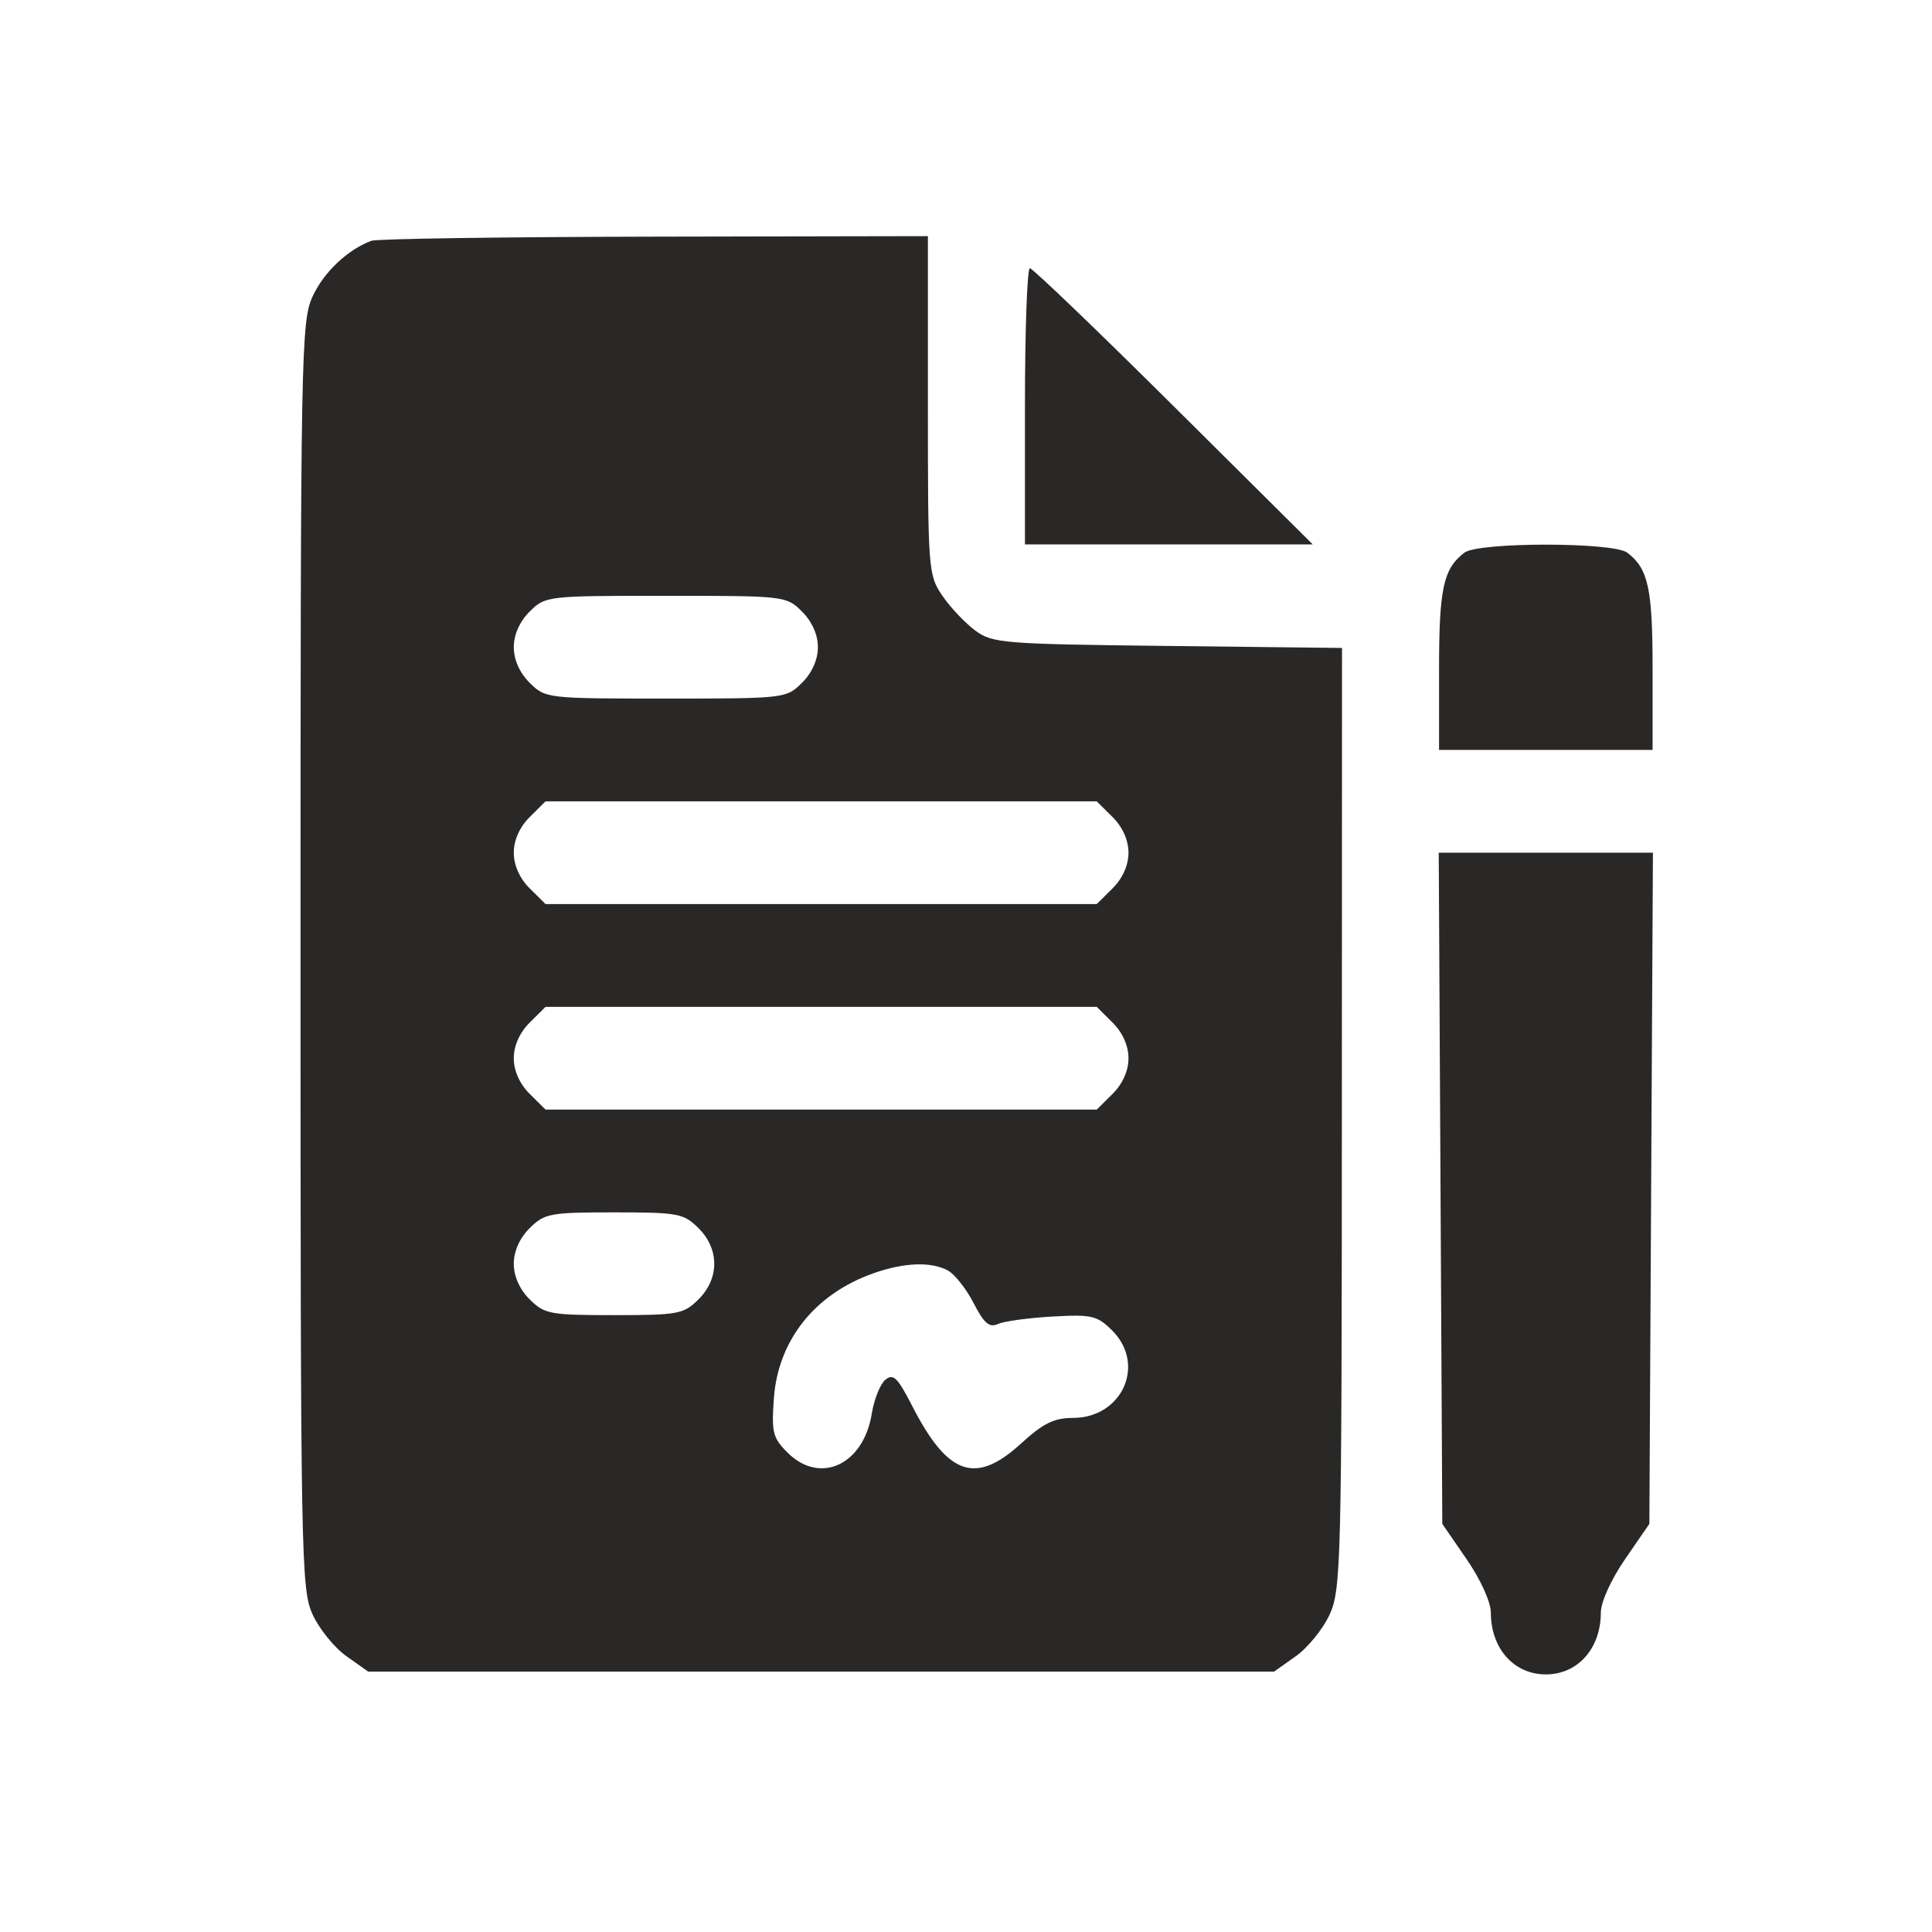 <svg width="90" height="90" viewBox="0 0 90 90" fill="none" xmlns="http://www.w3.org/2000/svg">
<path fill-rule="evenodd" clip-rule="evenodd" d="M17.302 11.216C16.189 11.631 15.078 12.684 14.561 13.813C14.026 14.982 14 16.409 14 44.51C14 72.611 14.026 74.037 14.561 75.206C14.87 75.881 15.579 76.756 16.137 77.151L17.152 77.87H38.251H59.351L60.366 77.151C60.924 76.756 61.633 75.881 61.942 75.206C62.472 74.047 62.503 72.79 62.509 52.082L62.516 30.184L54.399 30.091C46.713 30.003 46.237 29.965 45.432 29.373C44.964 29.029 44.276 28.302 43.903 27.758C43.242 26.794 43.225 26.568 43.225 18.884V11L30.49 11.024C23.485 11.037 17.551 11.123 17.302 11.216ZM47.746 18.929V25.361H54.45H61.154L54.679 18.929C51.118 15.391 48.101 12.496 47.975 12.496C47.849 12.496 47.746 15.391 47.746 18.929ZM68.217 25.745C67.237 26.491 67.037 27.412 67.037 31.176V34.935H72.011H76.984V31.176C76.984 27.412 76.784 26.491 75.805 25.745C75.152 25.247 68.87 25.247 68.217 25.745ZM37.361 28.489C37.827 28.952 38.101 29.566 38.101 30.148C38.101 30.731 37.827 31.345 37.361 31.807C36.628 32.534 36.565 32.542 31.017 32.542C25.47 32.542 25.406 32.534 24.674 31.807C24.207 31.345 23.934 30.731 23.934 30.148C23.934 29.566 24.207 28.952 24.674 28.489C25.406 27.762 25.47 27.755 31.017 27.755C36.565 27.755 36.628 27.762 37.361 28.489ZM51.829 38.063C52.296 38.526 52.569 39.14 52.569 39.722C52.569 40.305 52.296 40.919 51.829 41.382L51.089 42.116H38.251H25.413L24.674 41.382C24.207 40.919 23.934 40.305 23.934 39.722C23.934 39.14 24.207 38.526 24.674 38.063L25.413 37.329H38.251H51.089L51.829 38.063ZM67.105 55.355L67.188 70.988L68.318 72.63C68.969 73.574 69.449 74.631 69.449 75.118C69.449 76.792 70.523 78 72.011 78C73.499 78 74.573 76.792 74.573 75.118C74.573 74.631 75.053 73.574 75.703 72.63L76.834 70.988L76.917 55.355L77 39.722H72.011H67.022L67.105 55.355ZM51.829 47.638C52.296 48.1 52.569 48.714 52.569 49.297C52.569 49.88 52.296 50.493 51.829 50.956L51.089 51.69H38.251H25.413L24.674 50.956C24.207 50.493 23.934 49.88 23.934 49.297C23.934 48.714 24.207 48.1 24.674 47.638L25.413 46.903H38.251H51.089L51.829 47.638ZM32.538 57.212C33.517 58.183 33.517 59.558 32.538 60.53C31.846 61.217 31.593 61.264 28.606 61.264C25.618 61.264 25.366 61.217 24.674 60.53C24.207 60.067 23.934 59.454 23.934 58.871C23.934 58.288 24.207 57.675 24.674 57.212C25.366 56.524 25.618 56.477 28.606 56.477C31.593 56.477 31.846 56.524 32.538 57.212ZM44.148 59.18C44.468 59.35 45.01 60.034 45.353 60.701C45.838 61.645 46.087 61.861 46.484 61.678C46.764 61.55 47.904 61.393 49.017 61.33C50.86 61.226 51.109 61.284 51.805 61.975C53.399 63.557 52.281 66.052 49.979 66.052C49.103 66.052 48.593 66.304 47.56 67.248C45.441 69.187 44.146 68.733 42.479 65.468C41.818 64.174 41.61 63.972 41.246 64.272C41.005 64.471 40.72 65.182 40.611 65.853C40.228 68.234 38.206 69.176 36.696 67.676C35.999 66.985 35.934 66.729 36.051 65.131C36.248 62.431 37.961 60.279 40.68 59.317C42.111 58.811 43.361 58.762 44.148 59.18Z" fill="#2A2727"/>
</svg>
